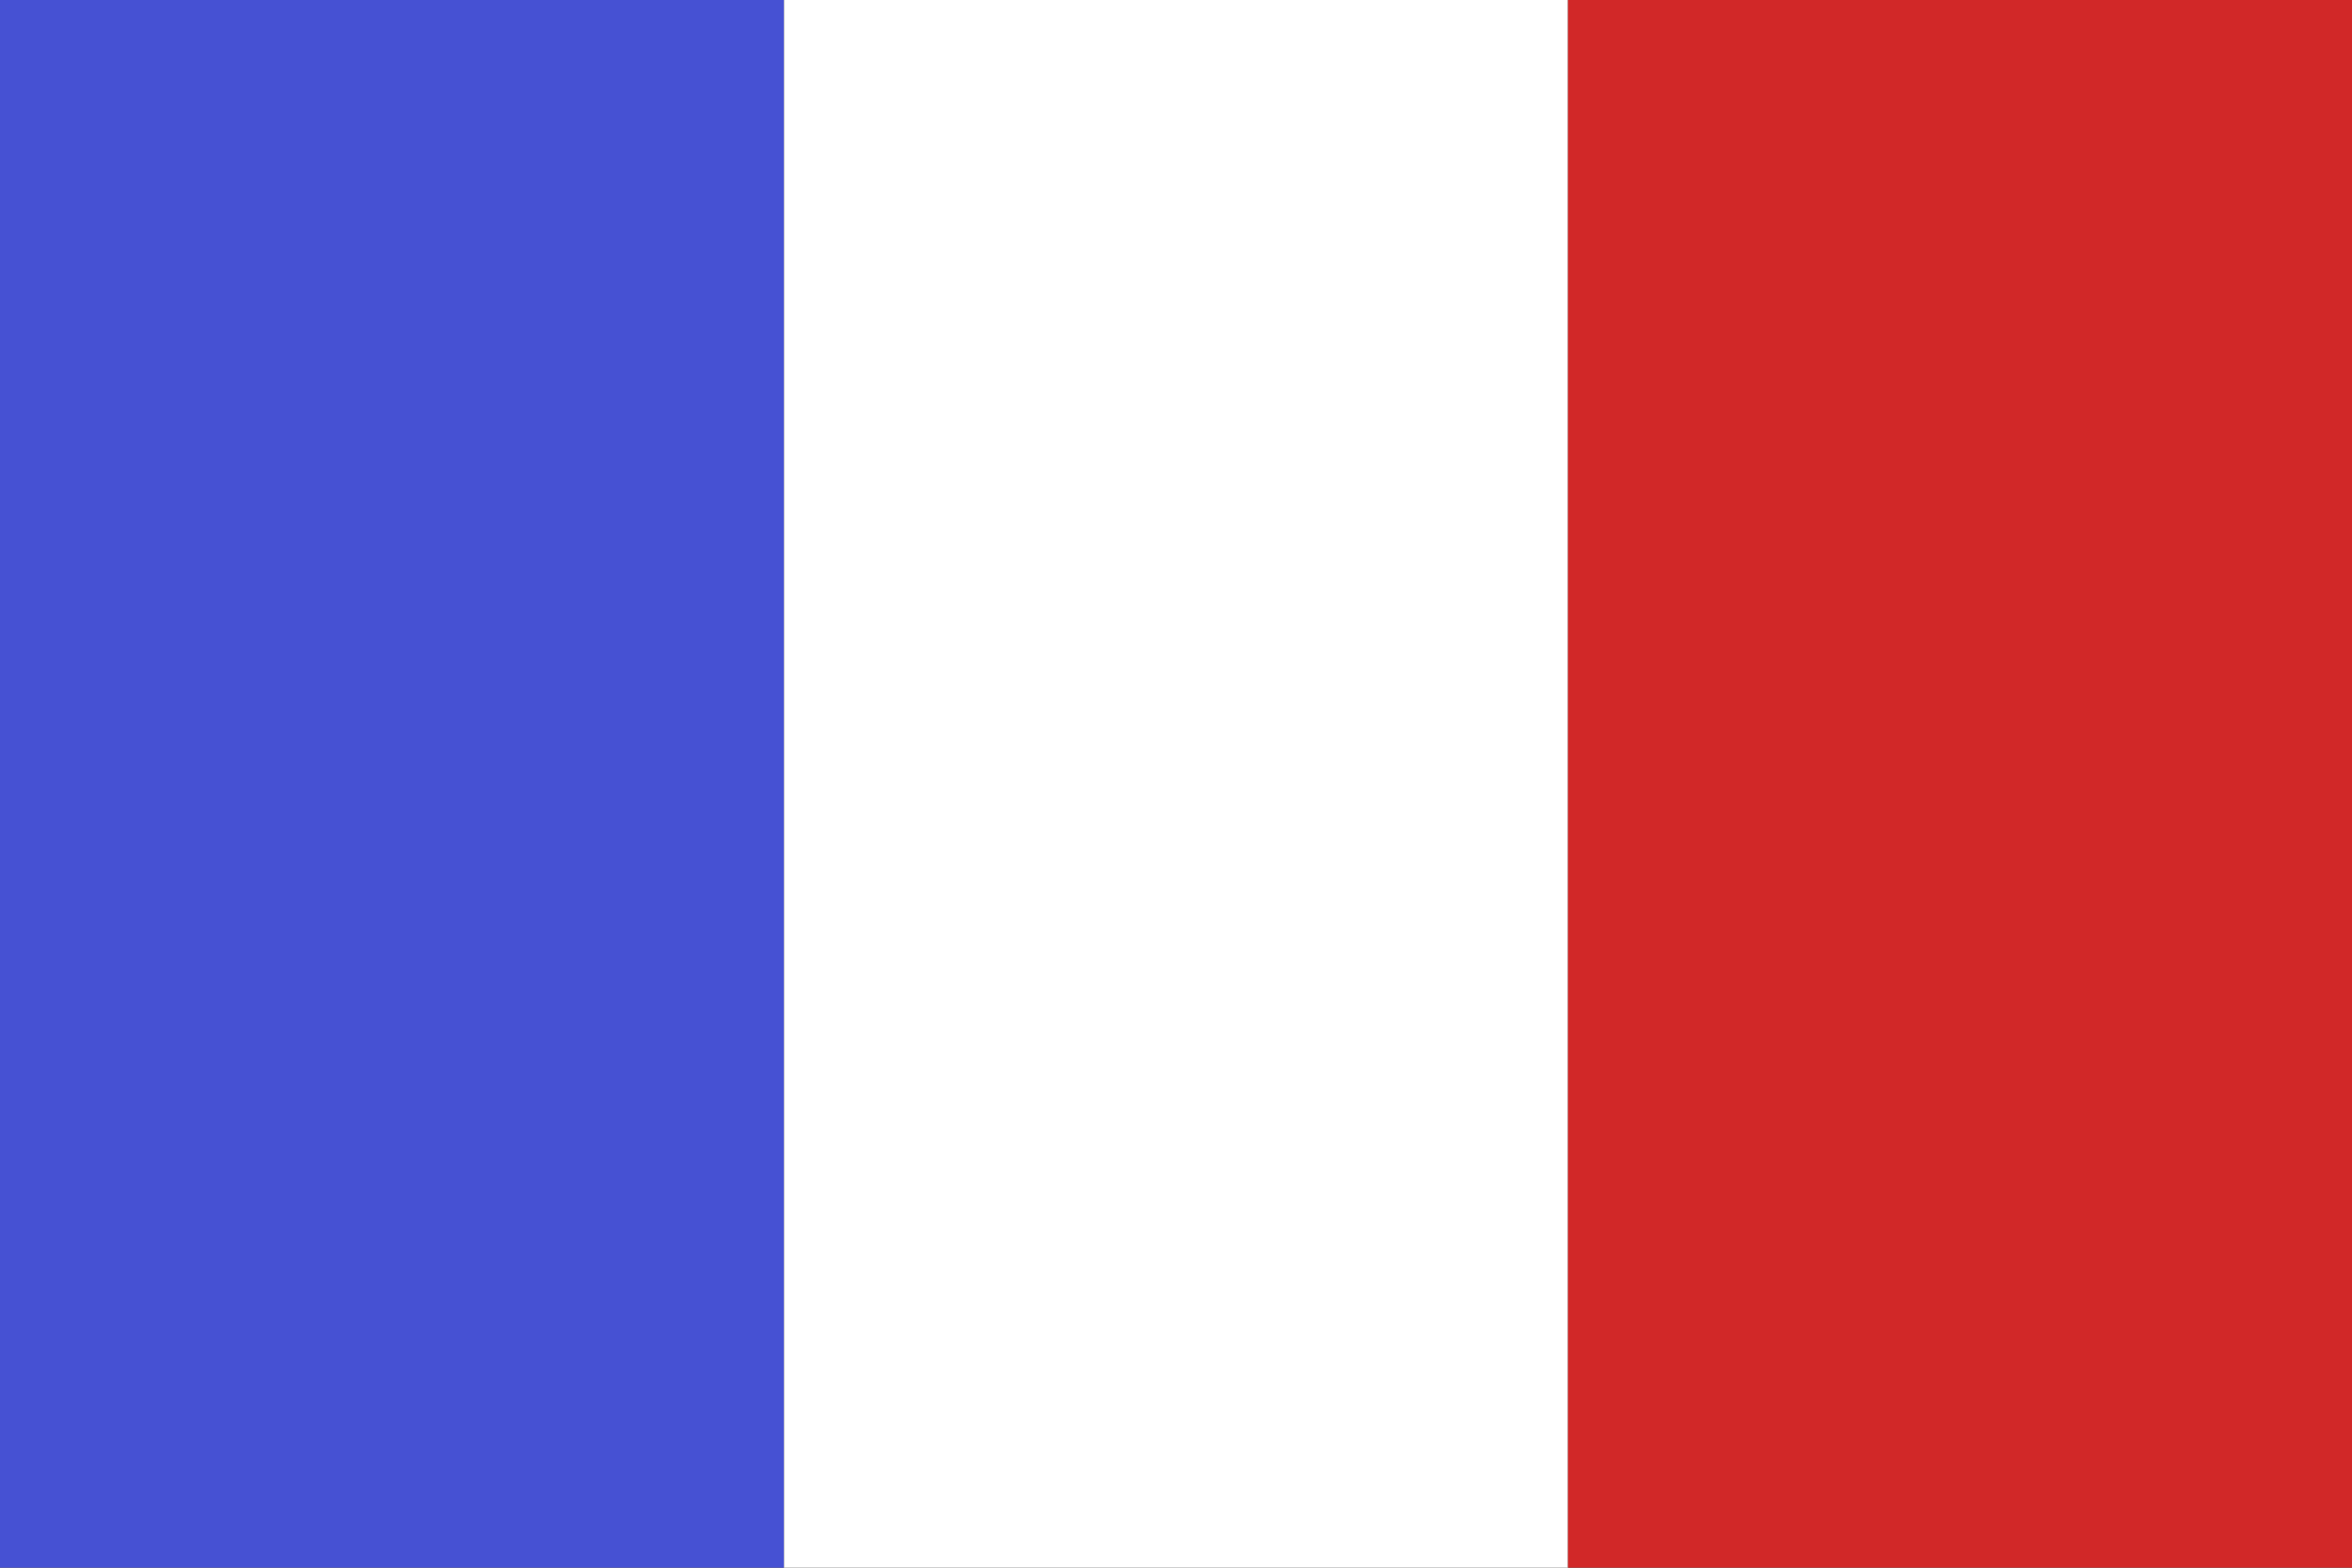 <svg xmlns="http://www.w3.org/2000/svg" width="30" height="20" viewBox="0 0 30 20">
  <rect x="0" y="0" width="30" height="20" fill="#333333" stroke="none"/>
  <g id="Groupe_2201" data-name="Groupe 2201" transform="translate(-1784 -32)">
    <rect id="Rectangle_823" data-name="Rectangle 823" width="10" height="20" transform="translate(1784 32)" fill="#4651d3"/>
    <rect id="Rectangle_824" data-name="Rectangle 824" width="10" height="20" transform="translate(1794 32)" fill="#fff"/>
    <rect id="Rectangle_825" data-name="Rectangle 825" width="10" height="20" transform="translate(1804 32)" fill="#d12828"/>
  </g>
</svg>
